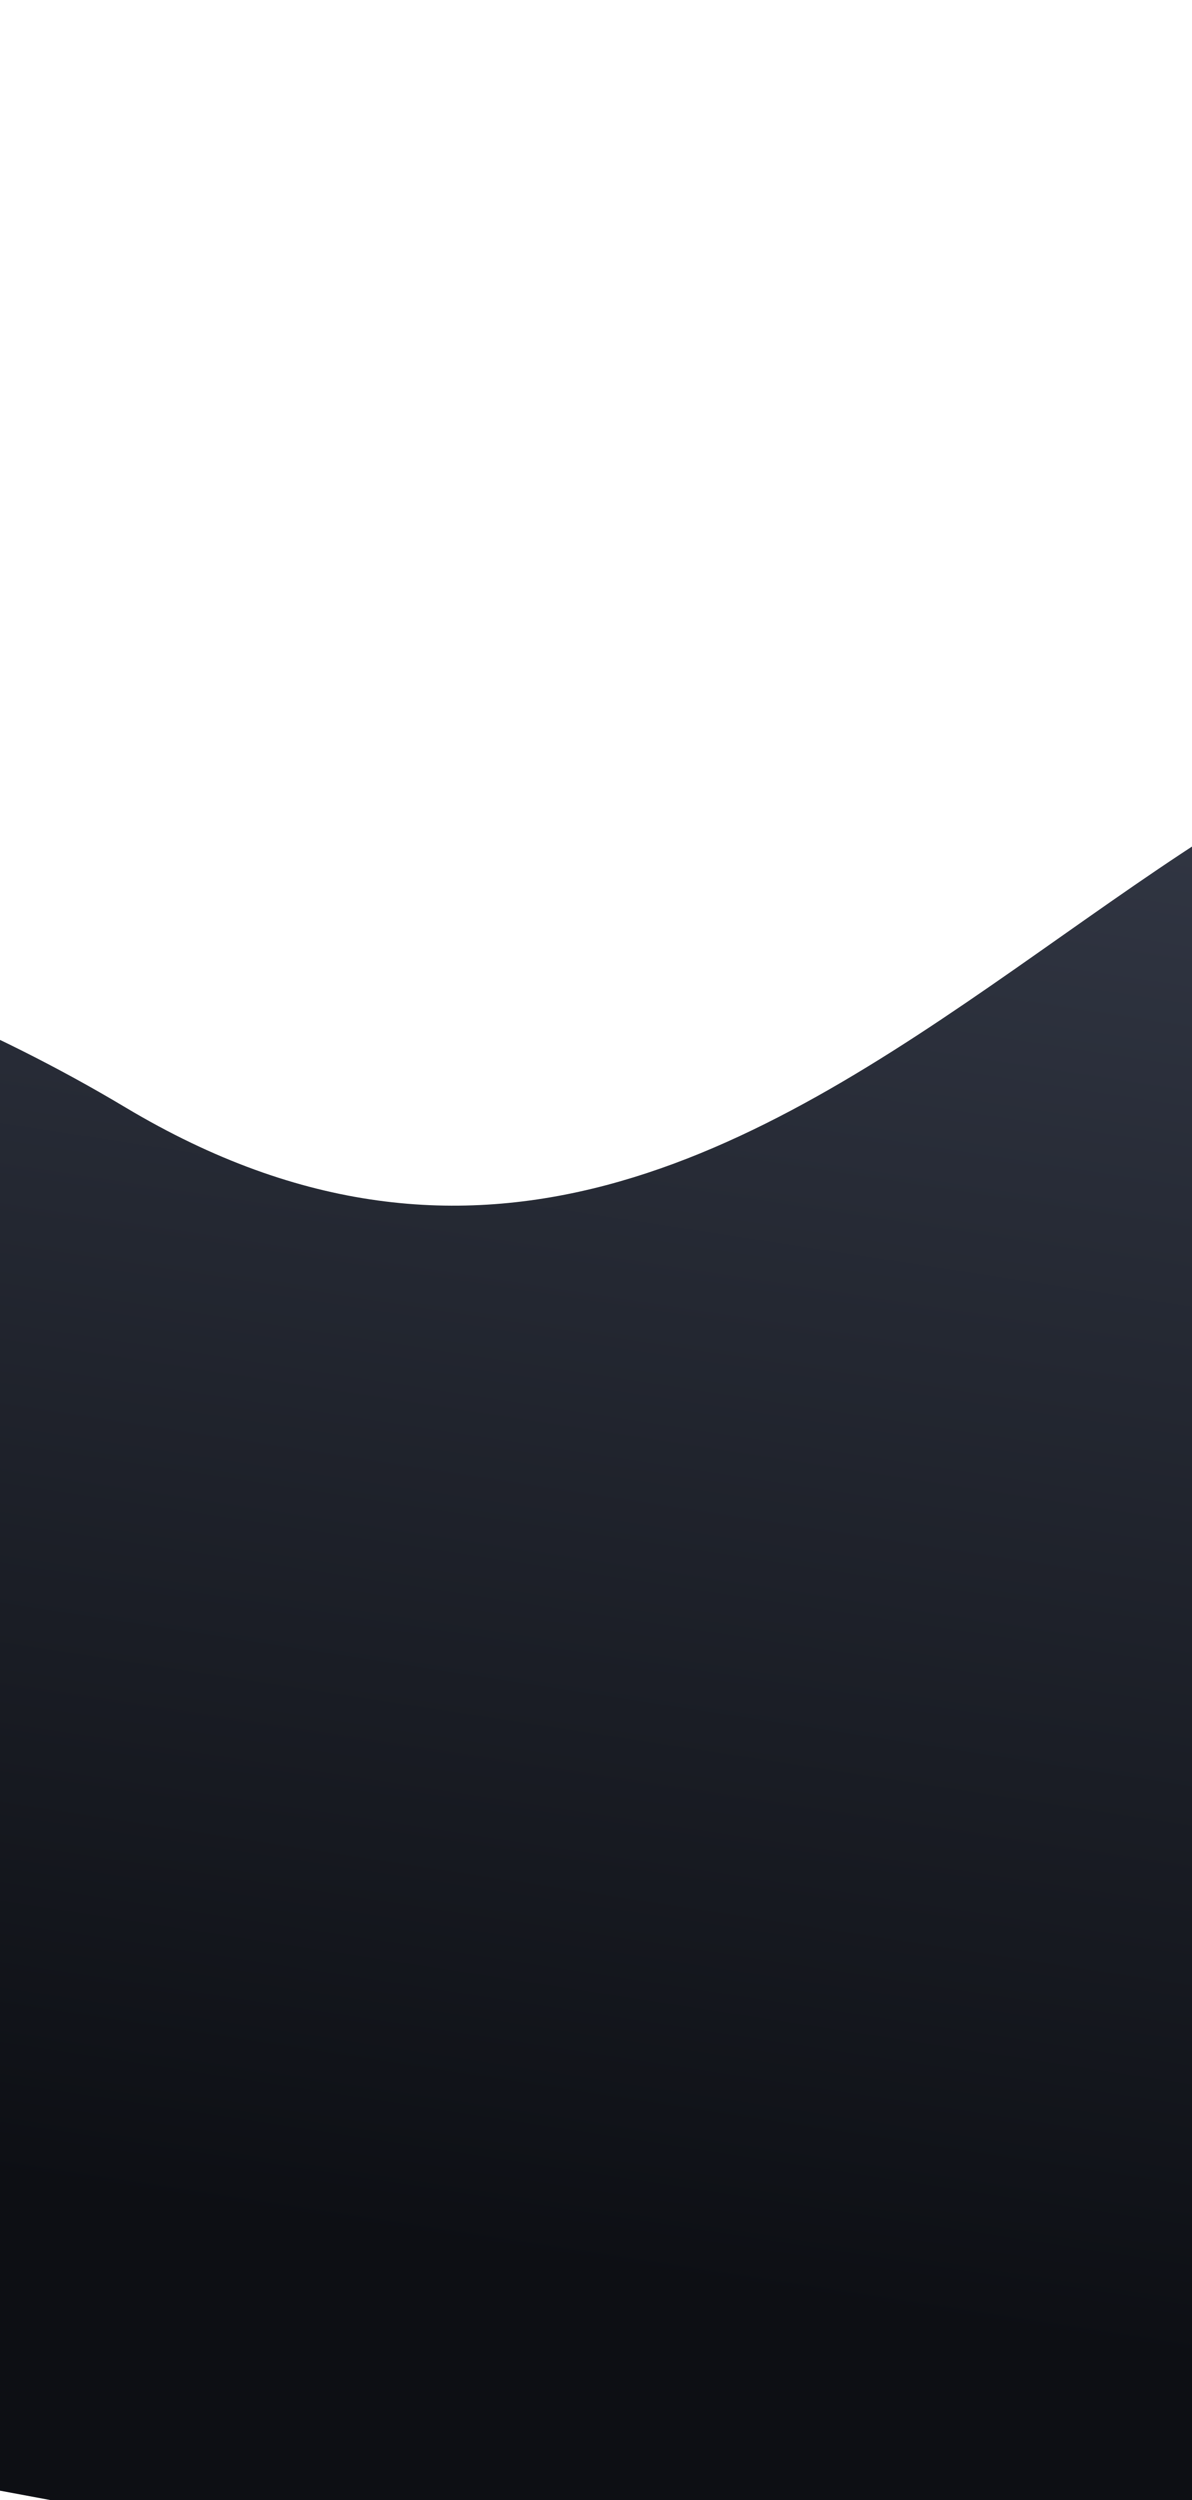 <svg width="320" height="671" viewBox="0 0 320 671" fill="none" xmlns="http://www.w3.org/2000/svg">
<path d="M-330.654 269.429C-303.258 218.795 -112.71 209.685 33.679 297.222C223.759 410.884 331.749 114.638 479.276 206.843C531.828 239.689 655.782 340.128 756.056 368.807C1311.74 527.736 1274.43 -461.28 1299.54 -368.194C1336.13 -232.558 1129.61 518.383 1133.86 554.144L1072.74 868.242L-375.032 598.635L-330.654 269.429Z" fill="url(#paint0_linear_559_2673)"/>
<defs>
<linearGradient id="paint0_linear_559_2673" x1="412.753" y1="80.83" x2="296.47" y2="835.11" gradientUnits="userSpaceOnUse">
<stop stop-color="#3E4454"/>
<stop offset="0.736" stop-color="#0D0F14"/>
</linearGradient>
</defs>
</svg>
